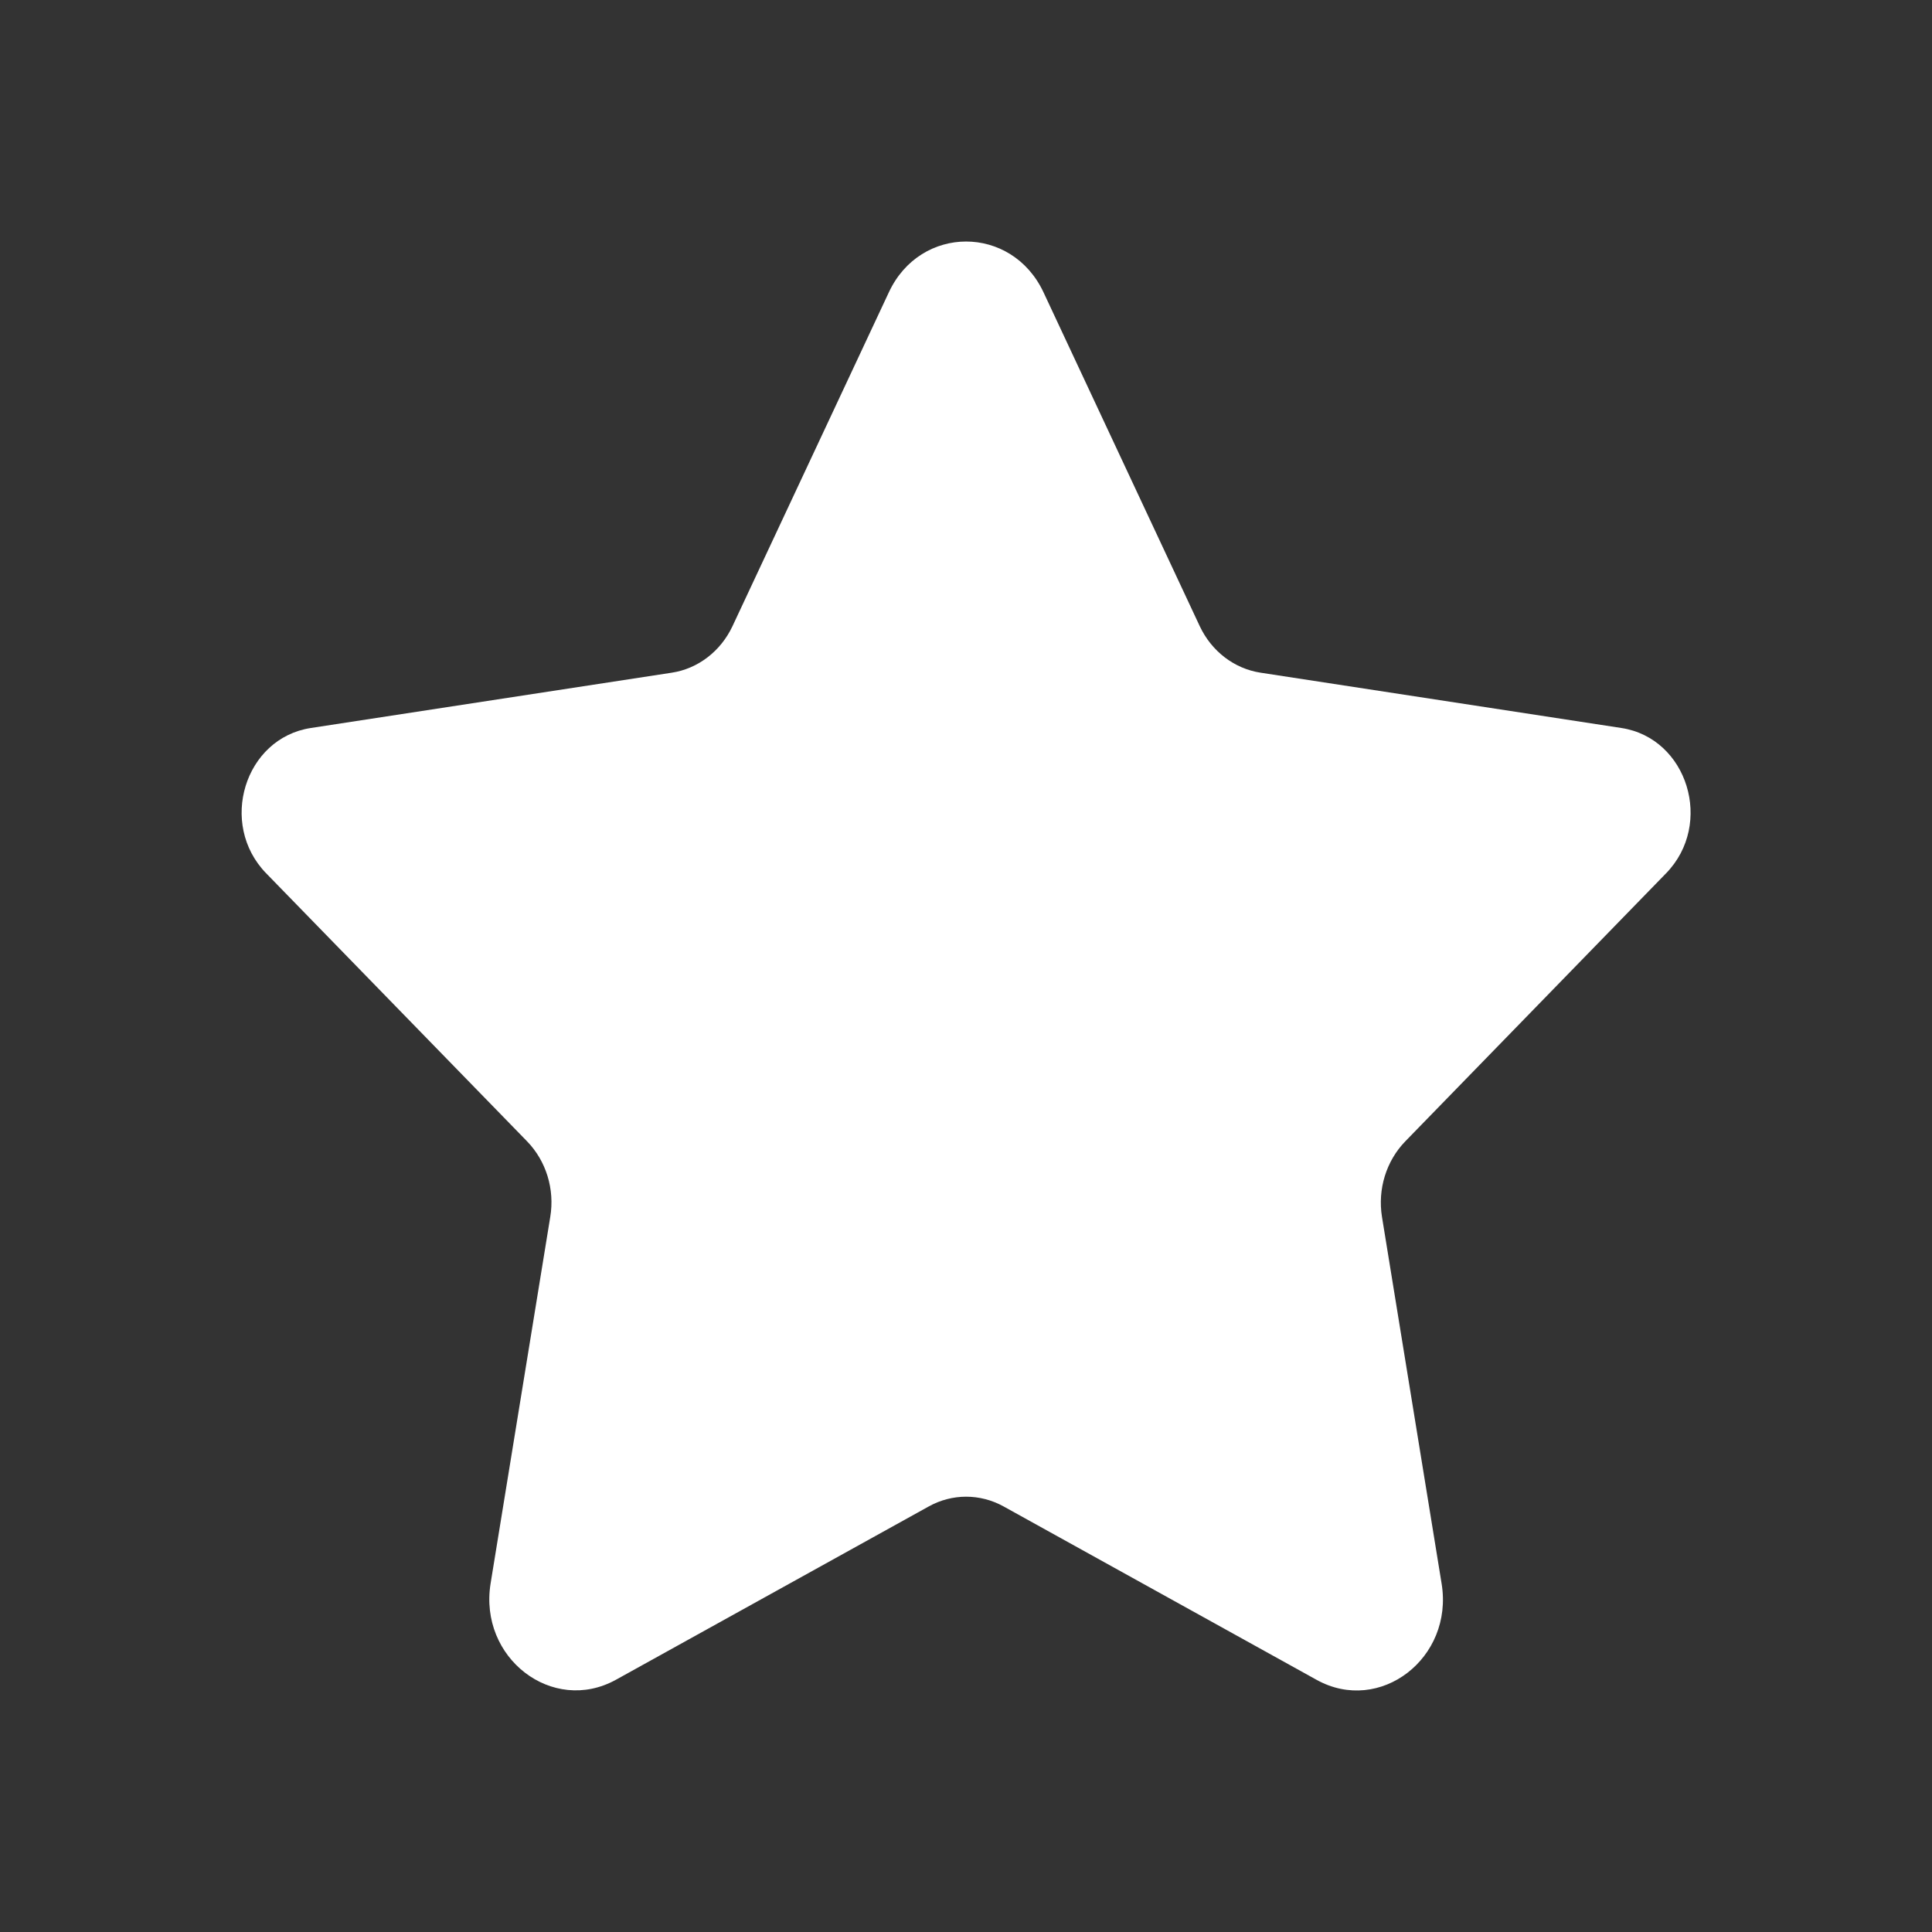 <svg width="16" height="16" viewBox="0 0 16 16" fill="none" xmlns="http://www.w3.org/2000/svg">
<rect x="0" y="0" width="16" height="16" fill="#333333" stroke="none"/>
<path d="M8.642 2.421L9.936 5.186C10.034 5.394 10.222 5.538 10.44 5.571L13.428 6.029C13.976 6.113 14.195 6.824 13.798 7.232L11.638 9.452C11.48 9.615 11.408 9.848 11.445 10.078L11.939 13.116C12.039 13.732 11.428 14.202 10.904 13.912L8.312 12.476C8.117 12.368 7.885 12.368 7.691 12.476L5.101 13.911C4.576 14.201 3.963 13.731 4.063 13.113L4.557 10.078C4.595 9.848 4.523 9.615 4.365 9.452L2.204 7.232C1.807 6.824 2.025 6.113 2.574 6.029L5.563 5.571C5.78 5.538 5.968 5.394 6.066 5.186L7.361 2.421C7.622 1.86 8.379 1.86 8.642 2.421Z" fill="white"/>
</svg>
